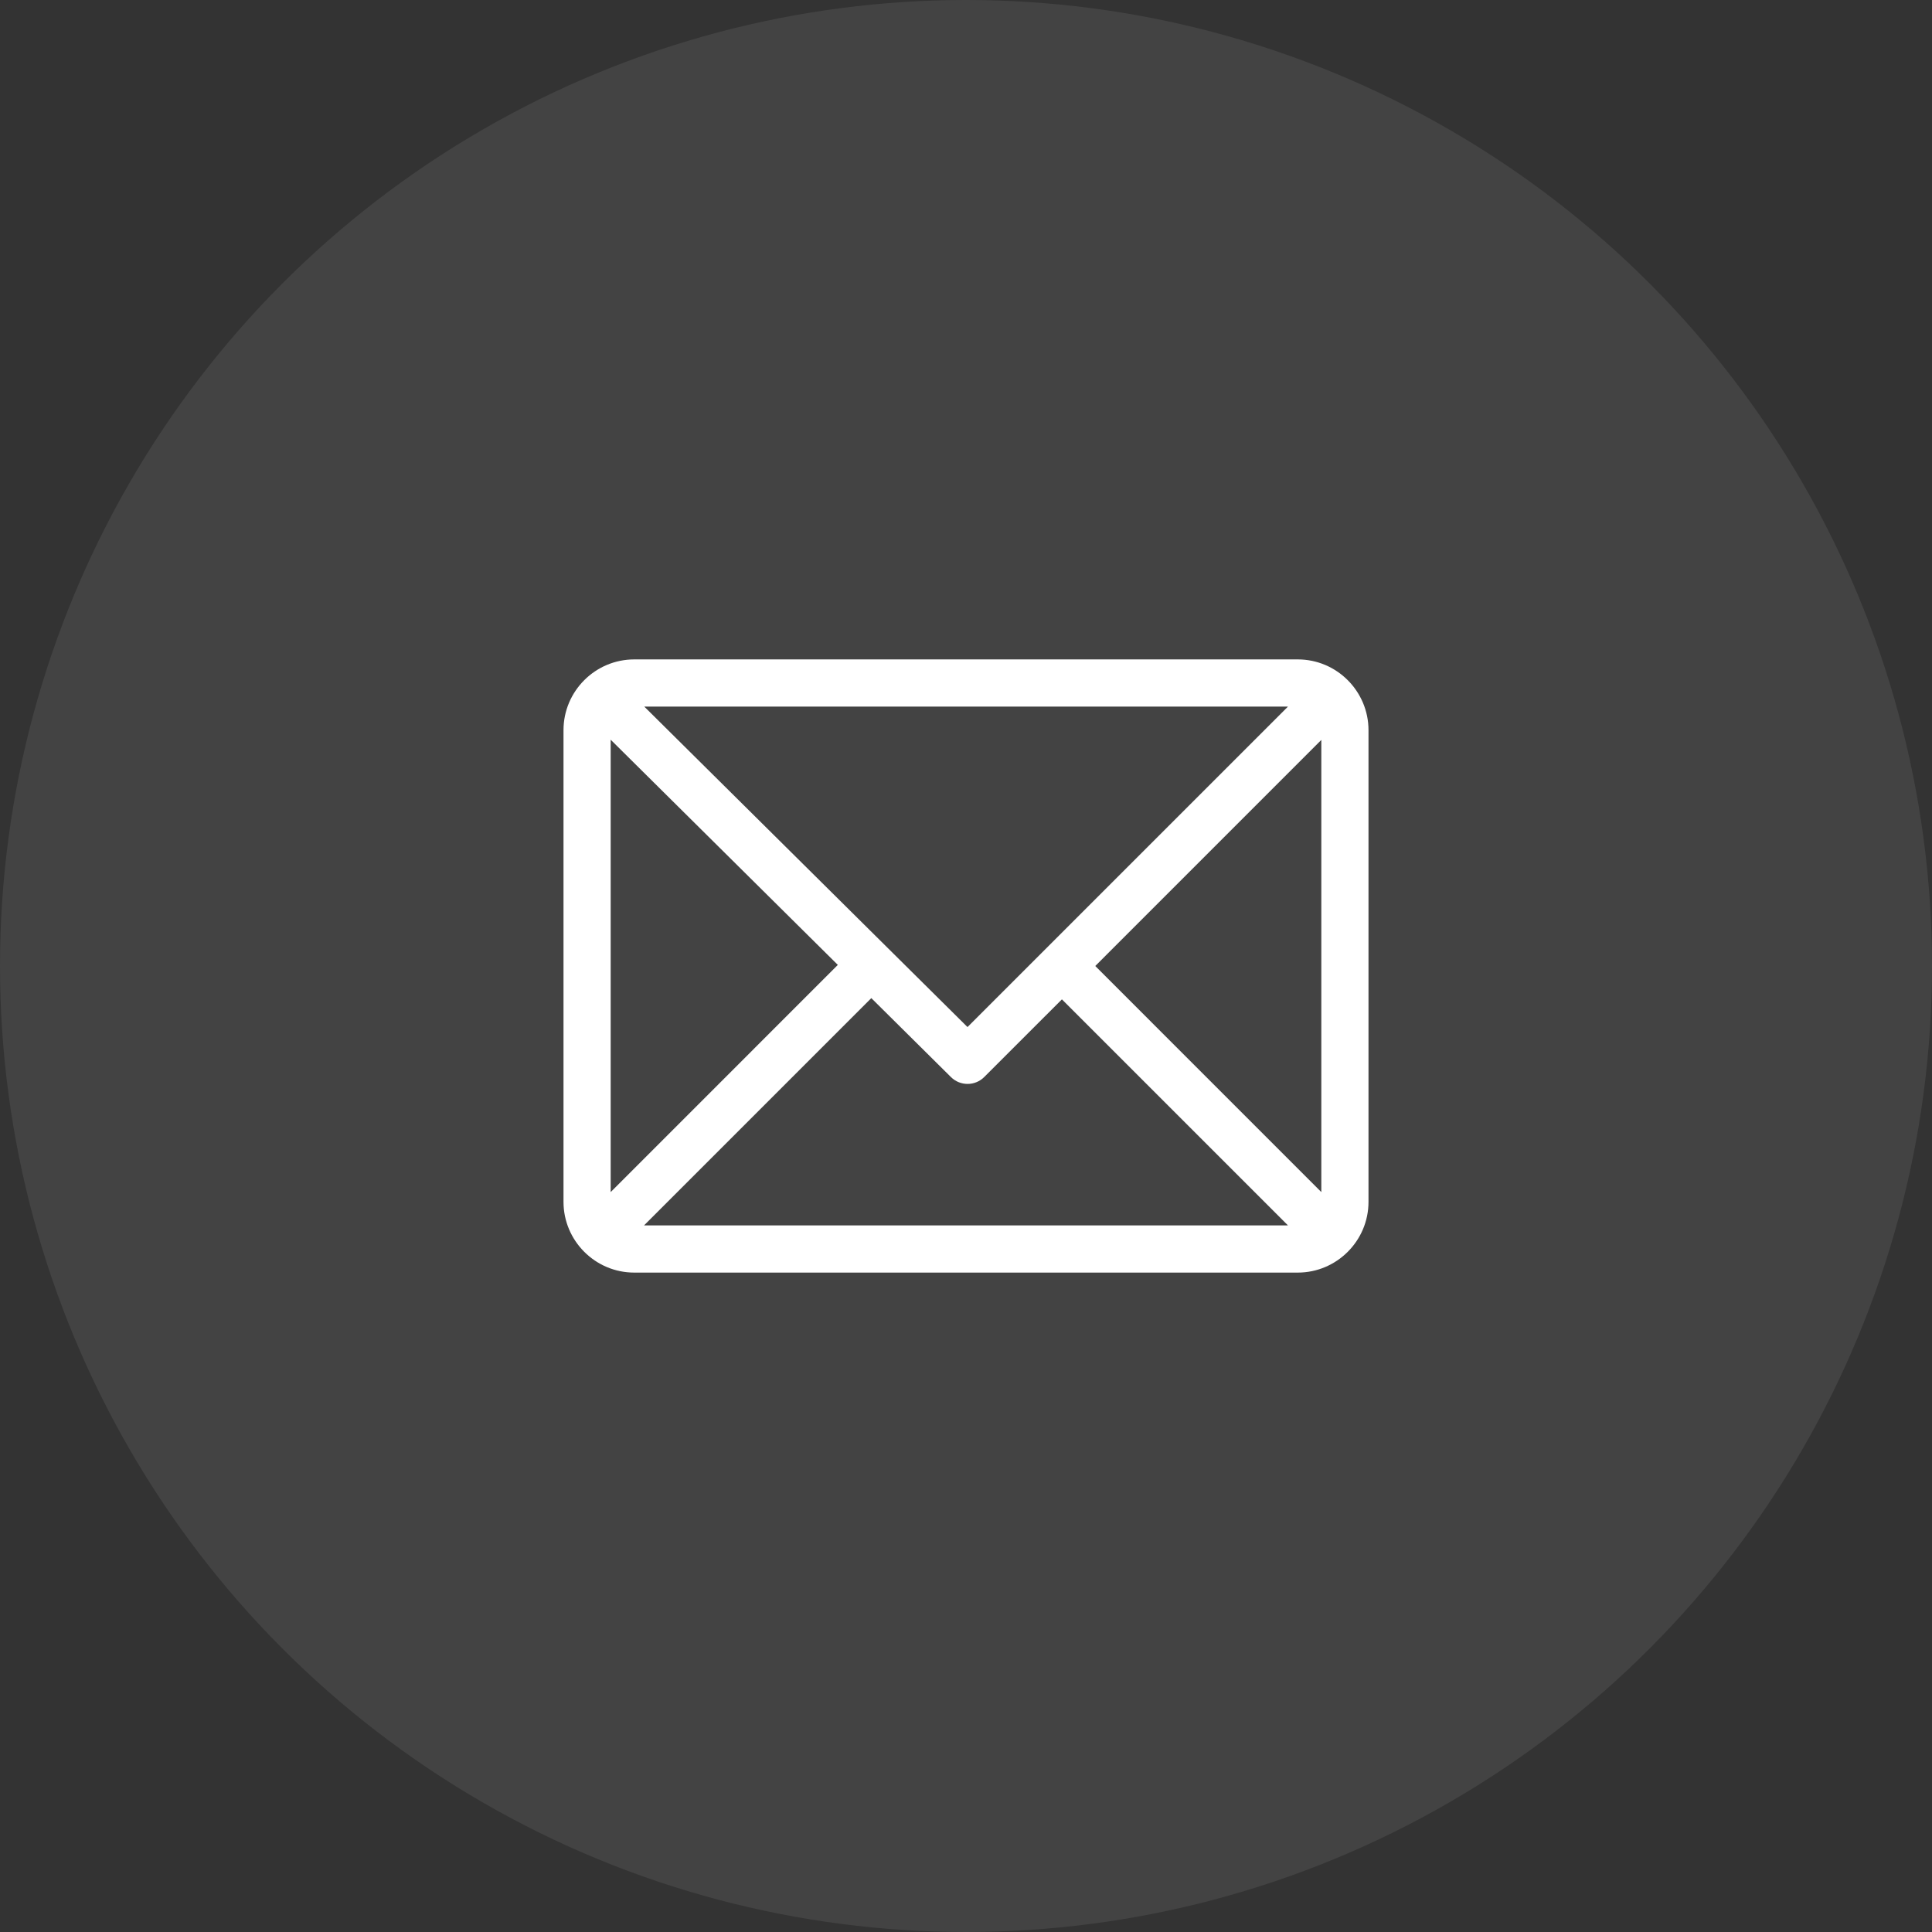 <svg width="120" height="120" viewBox="0 0 120 120" fill="none" xmlns="http://www.w3.org/2000/svg">
<rect x="0" y="0" width="120" height="120" fill="#333333" stroke="none"/>
<circle cx="60" cy="60" r="60" fill="white" fill-opacity="0.08"/>
<path d="M80.606 40.957H39.395C36.974 40.957 35 42.929 35 45.352V74.648C35 77.062 36.966 79.043 39.395 79.043H80.606C83.019 79.043 85 77.077 85 74.648V45.352C85 42.938 83.034 40.957 80.606 40.957ZM79.999 43.887L60.093 63.792L40.016 43.887H79.999ZM37.93 74.042V45.944L52.039 59.932L37.93 74.042ZM40.001 76.113L54.119 61.995L59.066 66.9C59.639 67.467 60.563 67.466 61.133 66.895L65.957 62.072L79.999 76.113H40.001ZM82.07 74.042L68.029 60L82.07 45.958V74.042Z" fill="white"/>
</svg>
